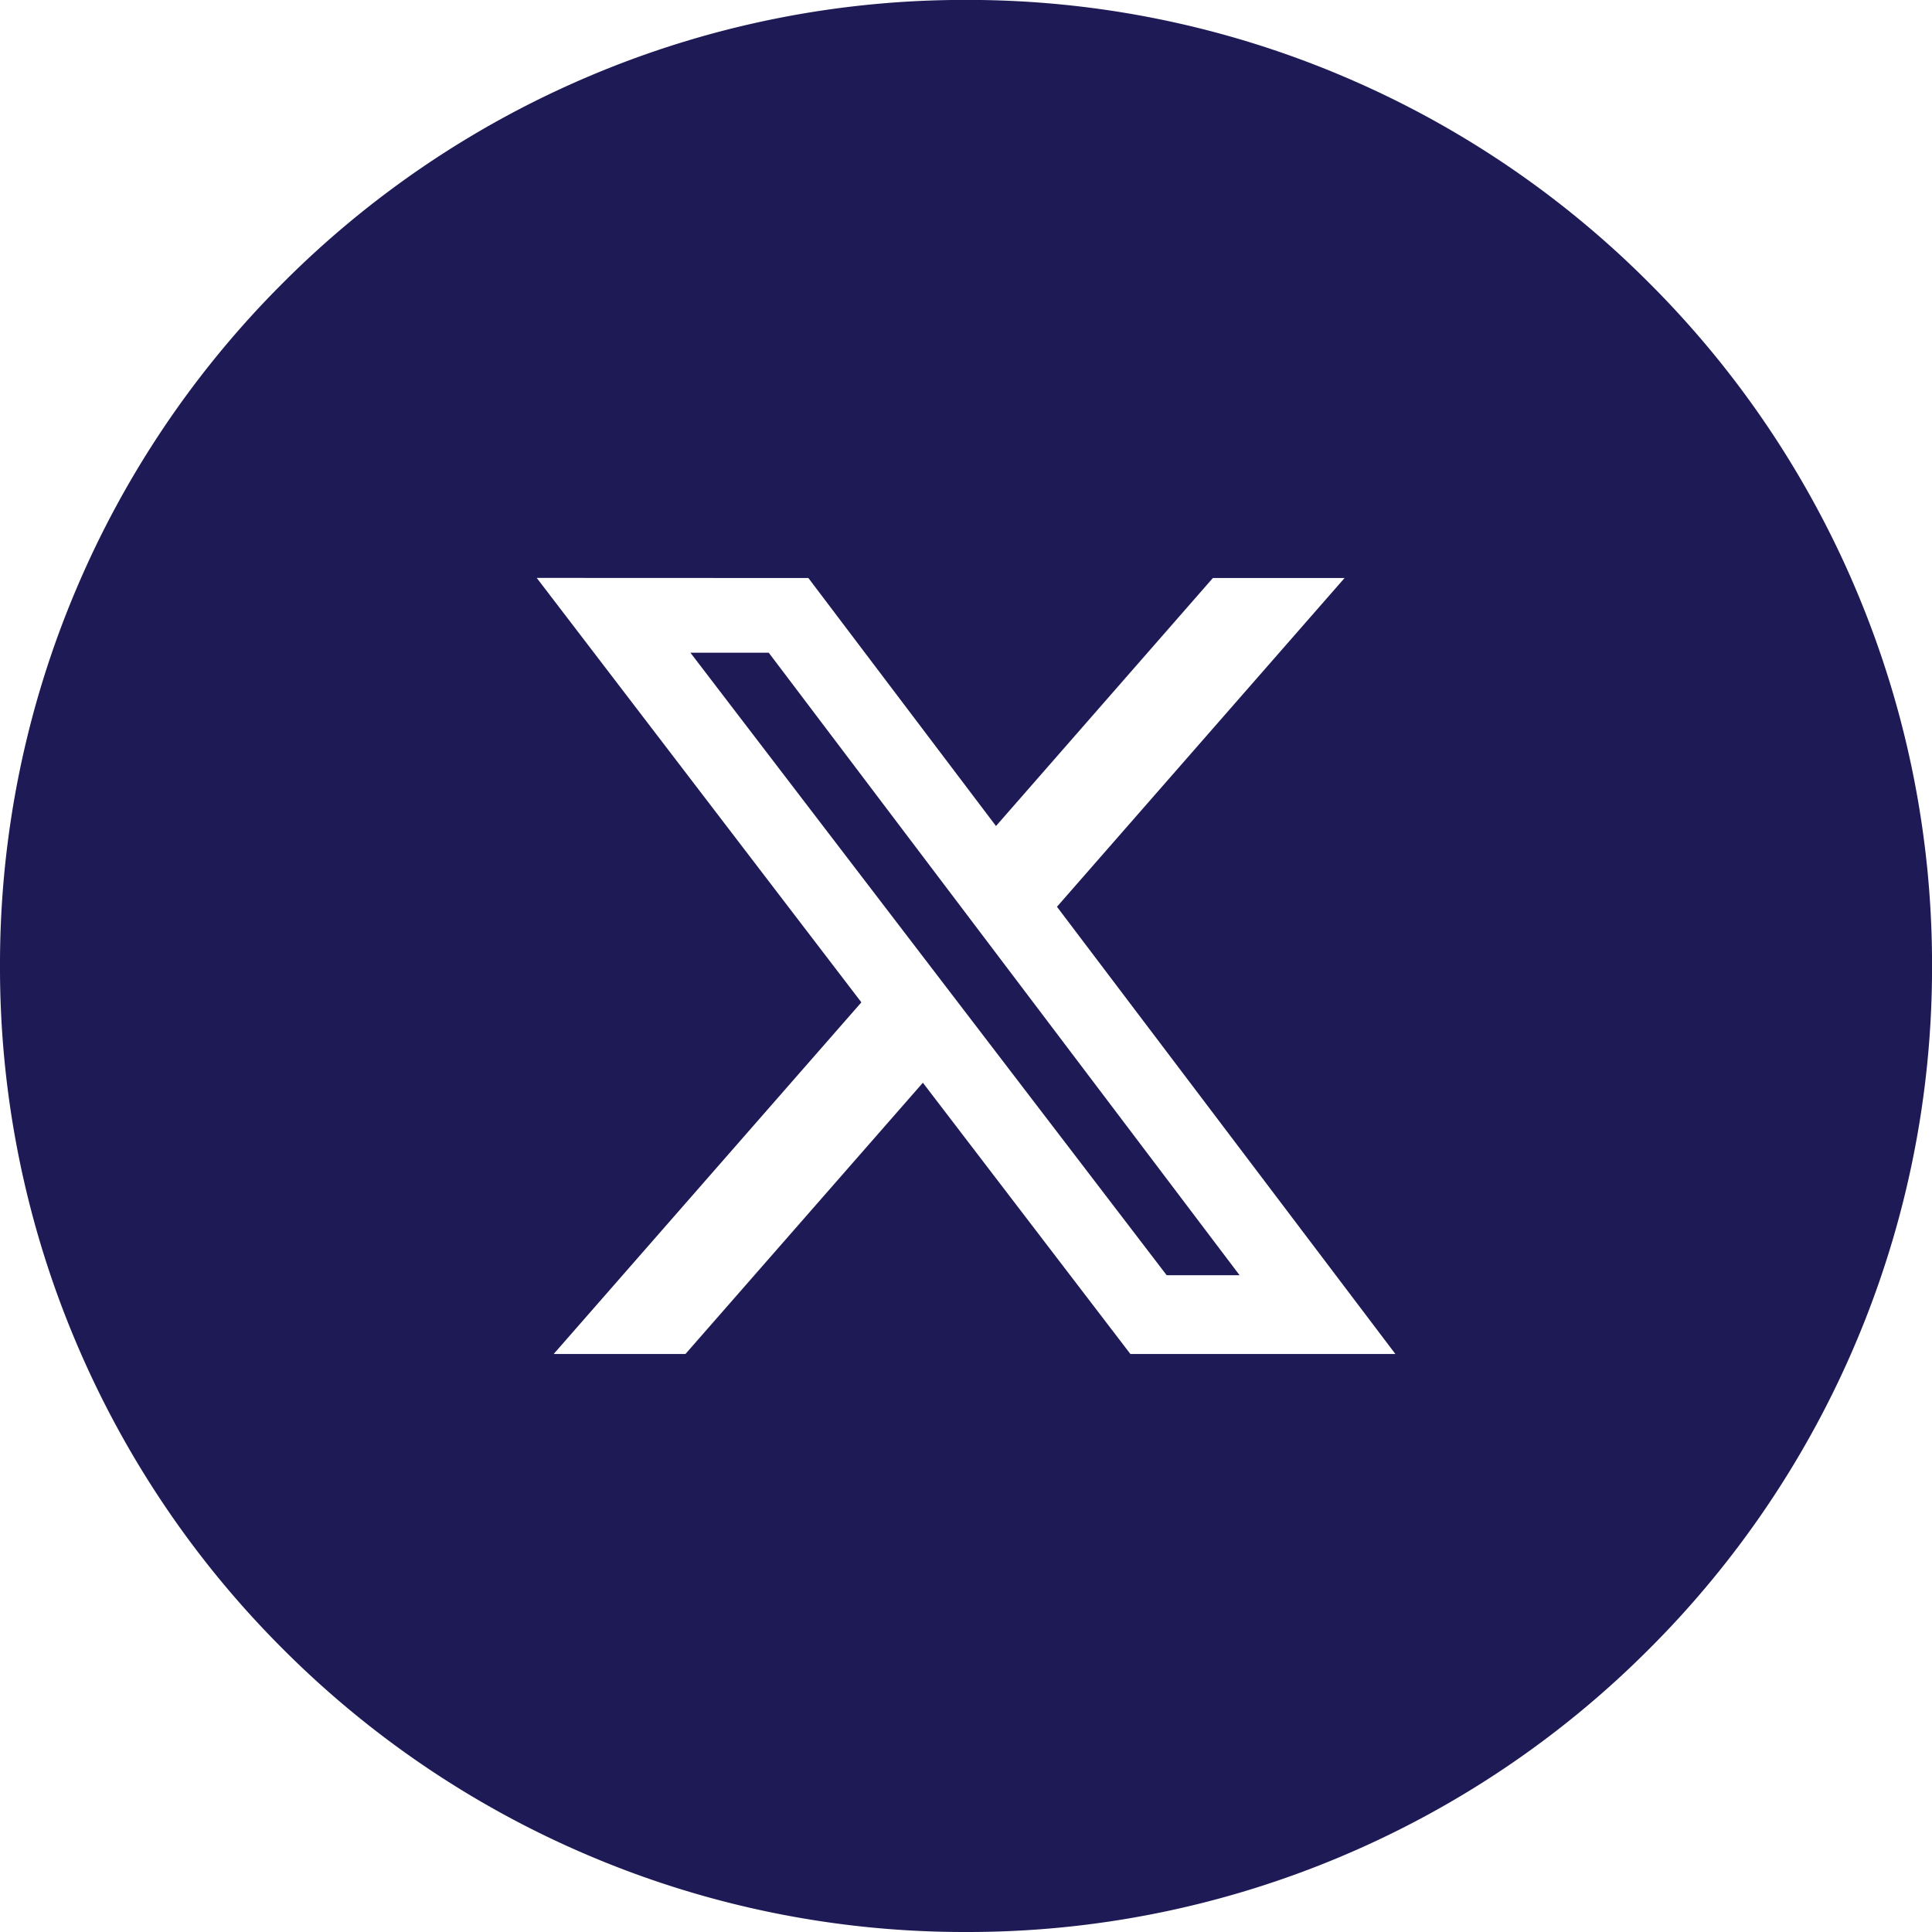 <svg xmlns="http://www.w3.org/2000/svg" width="54.001" height="54.001" viewBox="0 0 54.001 54.001">
  <path id="Soustraction_2" data-name="Soustraction 2" d="M-8125.658,4597.251a26.826,26.826,0,0,1-10.51-2.122,26.914,26.914,0,0,1-8.583-5.787,26.914,26.914,0,0,1-5.787-8.583,26.826,26.826,0,0,1-2.122-10.51,26.826,26.826,0,0,1,2.122-10.51,26.908,26.908,0,0,1,5.787-8.582,26.91,26.91,0,0,1,8.583-5.787,26.836,26.836,0,0,1,10.51-2.122,26.832,26.832,0,0,1,10.509,2.122,26.905,26.905,0,0,1,8.582,5.787,26.9,26.9,0,0,1,5.787,8.582,26.836,26.836,0,0,1,2.122,10.51,26.836,26.836,0,0,1-2.122,10.51,26.91,26.91,0,0,1-5.787,8.583,26.9,26.9,0,0,1-8.582,5.787A26.824,26.824,0,0,1-8125.658,4597.251Zm-12-37.848,9.074,11.863-8.6,9.829h3.683l6.636-7.582h0l5.8,7.582h7.407l-9.459-12.5,8.039-9.189h-3.681l-6.062,6.932-5.244-6.932Zm19.648,19.491h-2.04l-13.312-17.4h2.189l13.161,17.4Z" transform="translate(8152.66 -4543.25)" fill="#1d1a55"/>
</svg>

